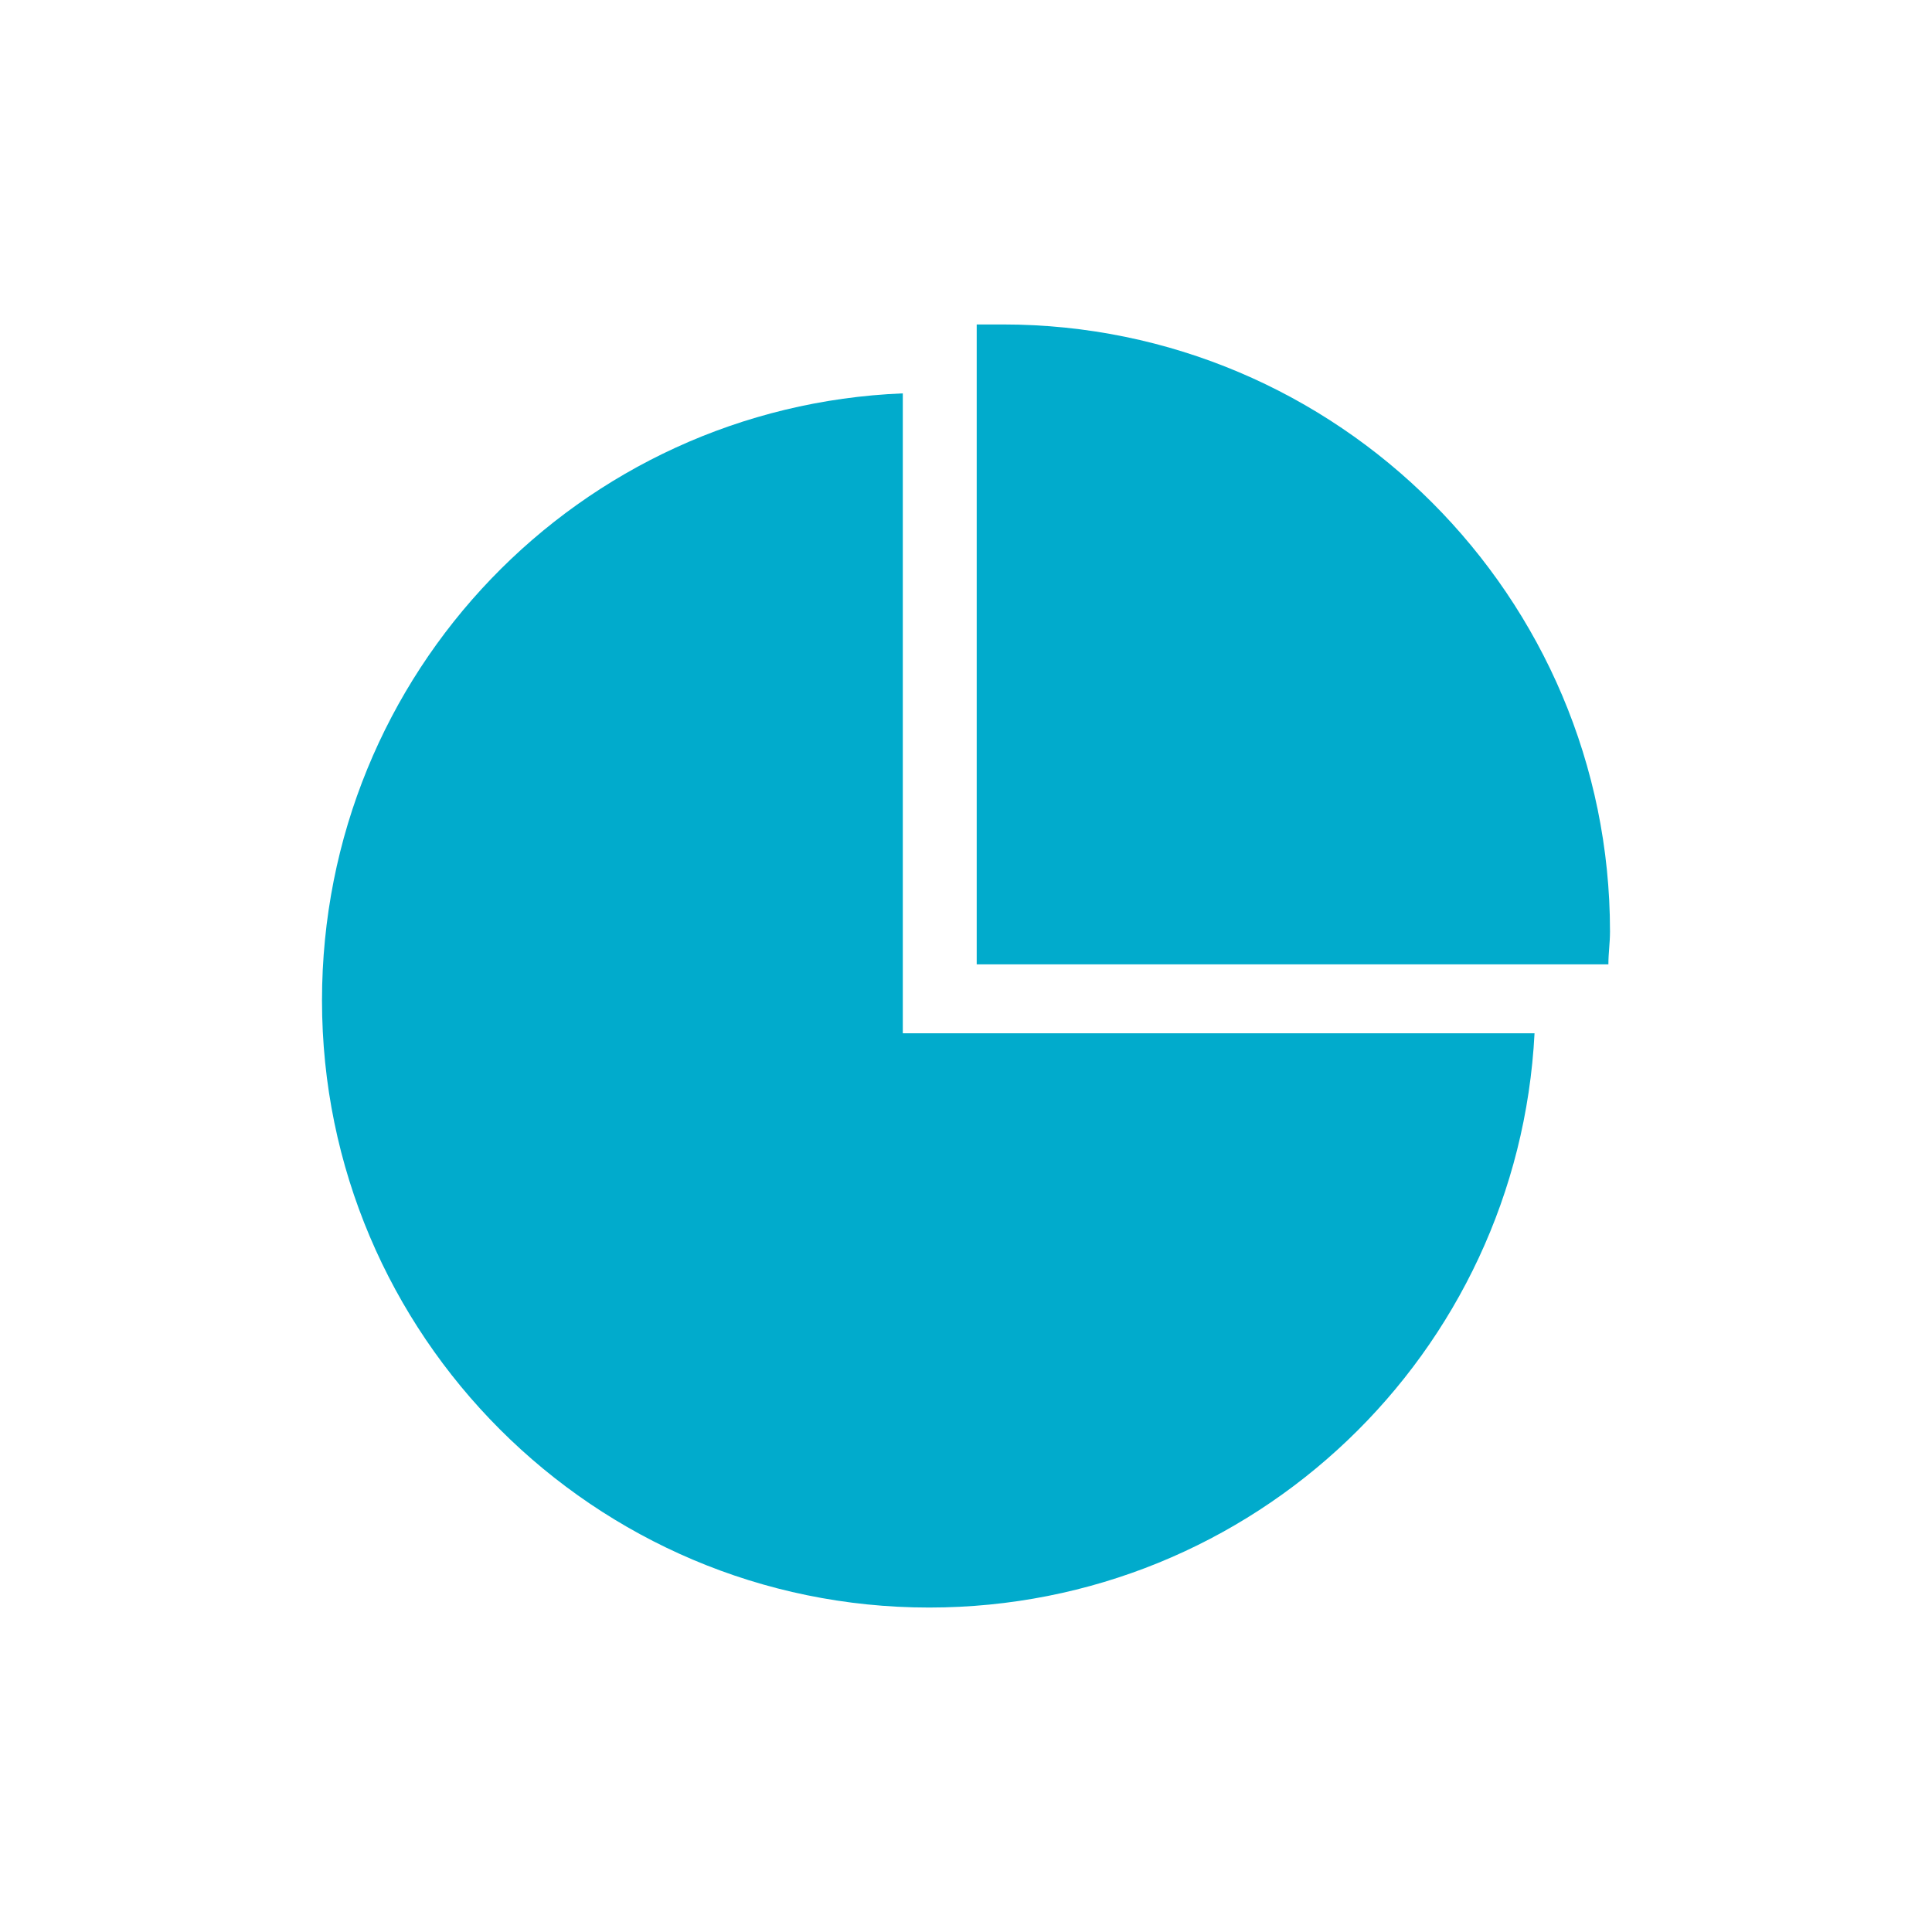 <svg width="48" height="48" fill="none" xmlns="http://www.w3.org/2000/svg"><path d="M39.96 23.959c0-.286.04-.53.04-.816 0-8.316-6.766-15.082-15.082-15.082h-.652v15.898H39.96z" fill="#01ABCC"/><path d="M22.43 25.672V9.773C14.4 10.1 8 16.703 8 24.856c0 8.316 6.767 15.083 15.083 15.083 8.071 0 14.634-6.318 15.042-14.267H22.43z" fill="#01ABCC"/></svg>